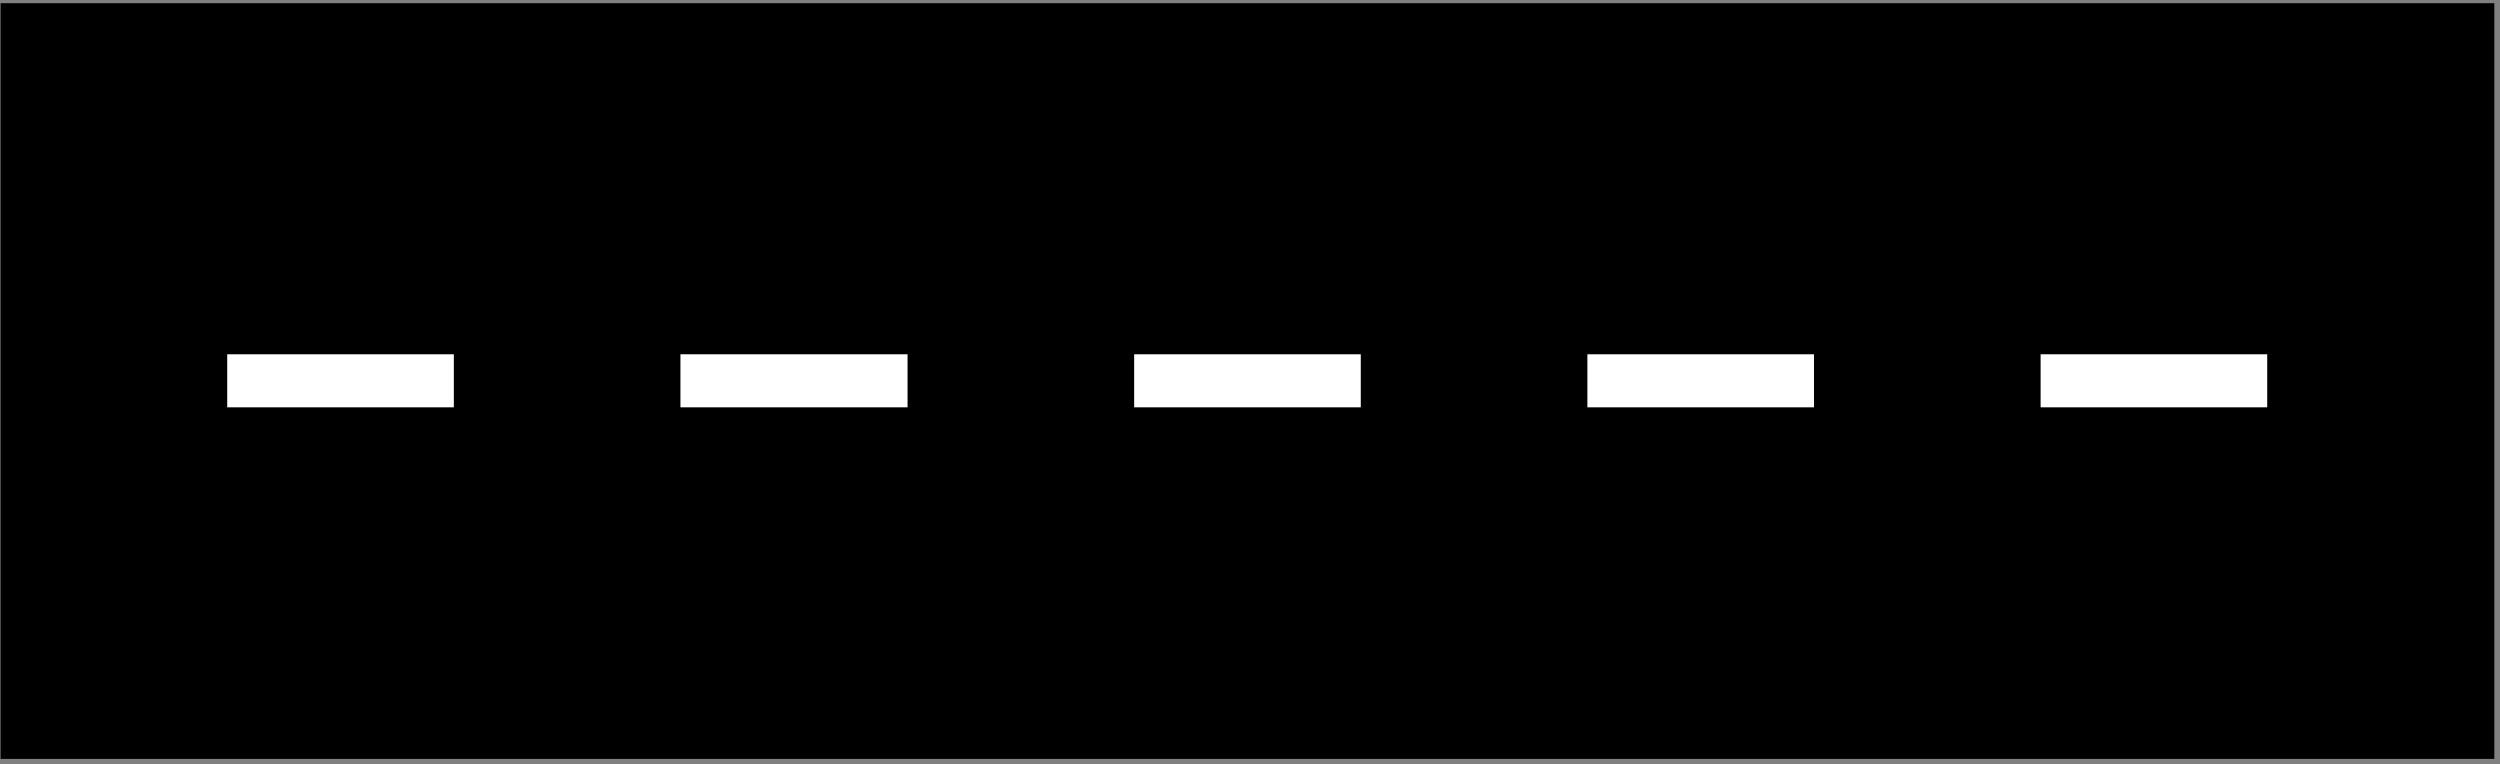 <?xml version="1.0" encoding="utf-8"?>
<!-- Generator: Adobe Illustrator 11.0, SVG Export Plug-In  -->
<!DOCTYPE svg PUBLIC "-//W3C//DTD SVG 1.0//EN"    "http://www.w3.org/TR/2001/REC-SVG-20010904/DTD/svg10.dtd">
<svg  xmlns="http://www.w3.org/2000/svg" xmlns:xlink="http://www.w3.org/1999/xlink" xmlns:a="http://ns.adobe.com/AdobeSVGViewerExtensions/3.0/"
	 width="363" height="111" viewBox="-0.088 -0.464 363 111" xml:space="preserve">
	<rect x="-0.088" y="-0.464" width="363" height="111" fill="#808080" stroke="none"/>
	<defs>
	</defs>
	<g>
		<rect width="362.088" height="109.728"/> 
		<rect x="32.904" y="50.976" fill="#FFFFFF" width="32.904" height="7.704"/> 
		<rect x="98.712" y="50.976" fill="#FFFFFF" width="32.976" height="7.704"/> 
		<rect x="164.592" y="50.976" fill="#FFFFFF" width="32.904" height="7.704"/> 
		<rect x="230.4" y="50.976" fill="#FFFFFF" width="32.903" height="7.704"/> 
		<rect x="296.208" y="50.976" fill="#FFFFFF" width="32.904" height="7.704"/> 
	</g>
</svg>
